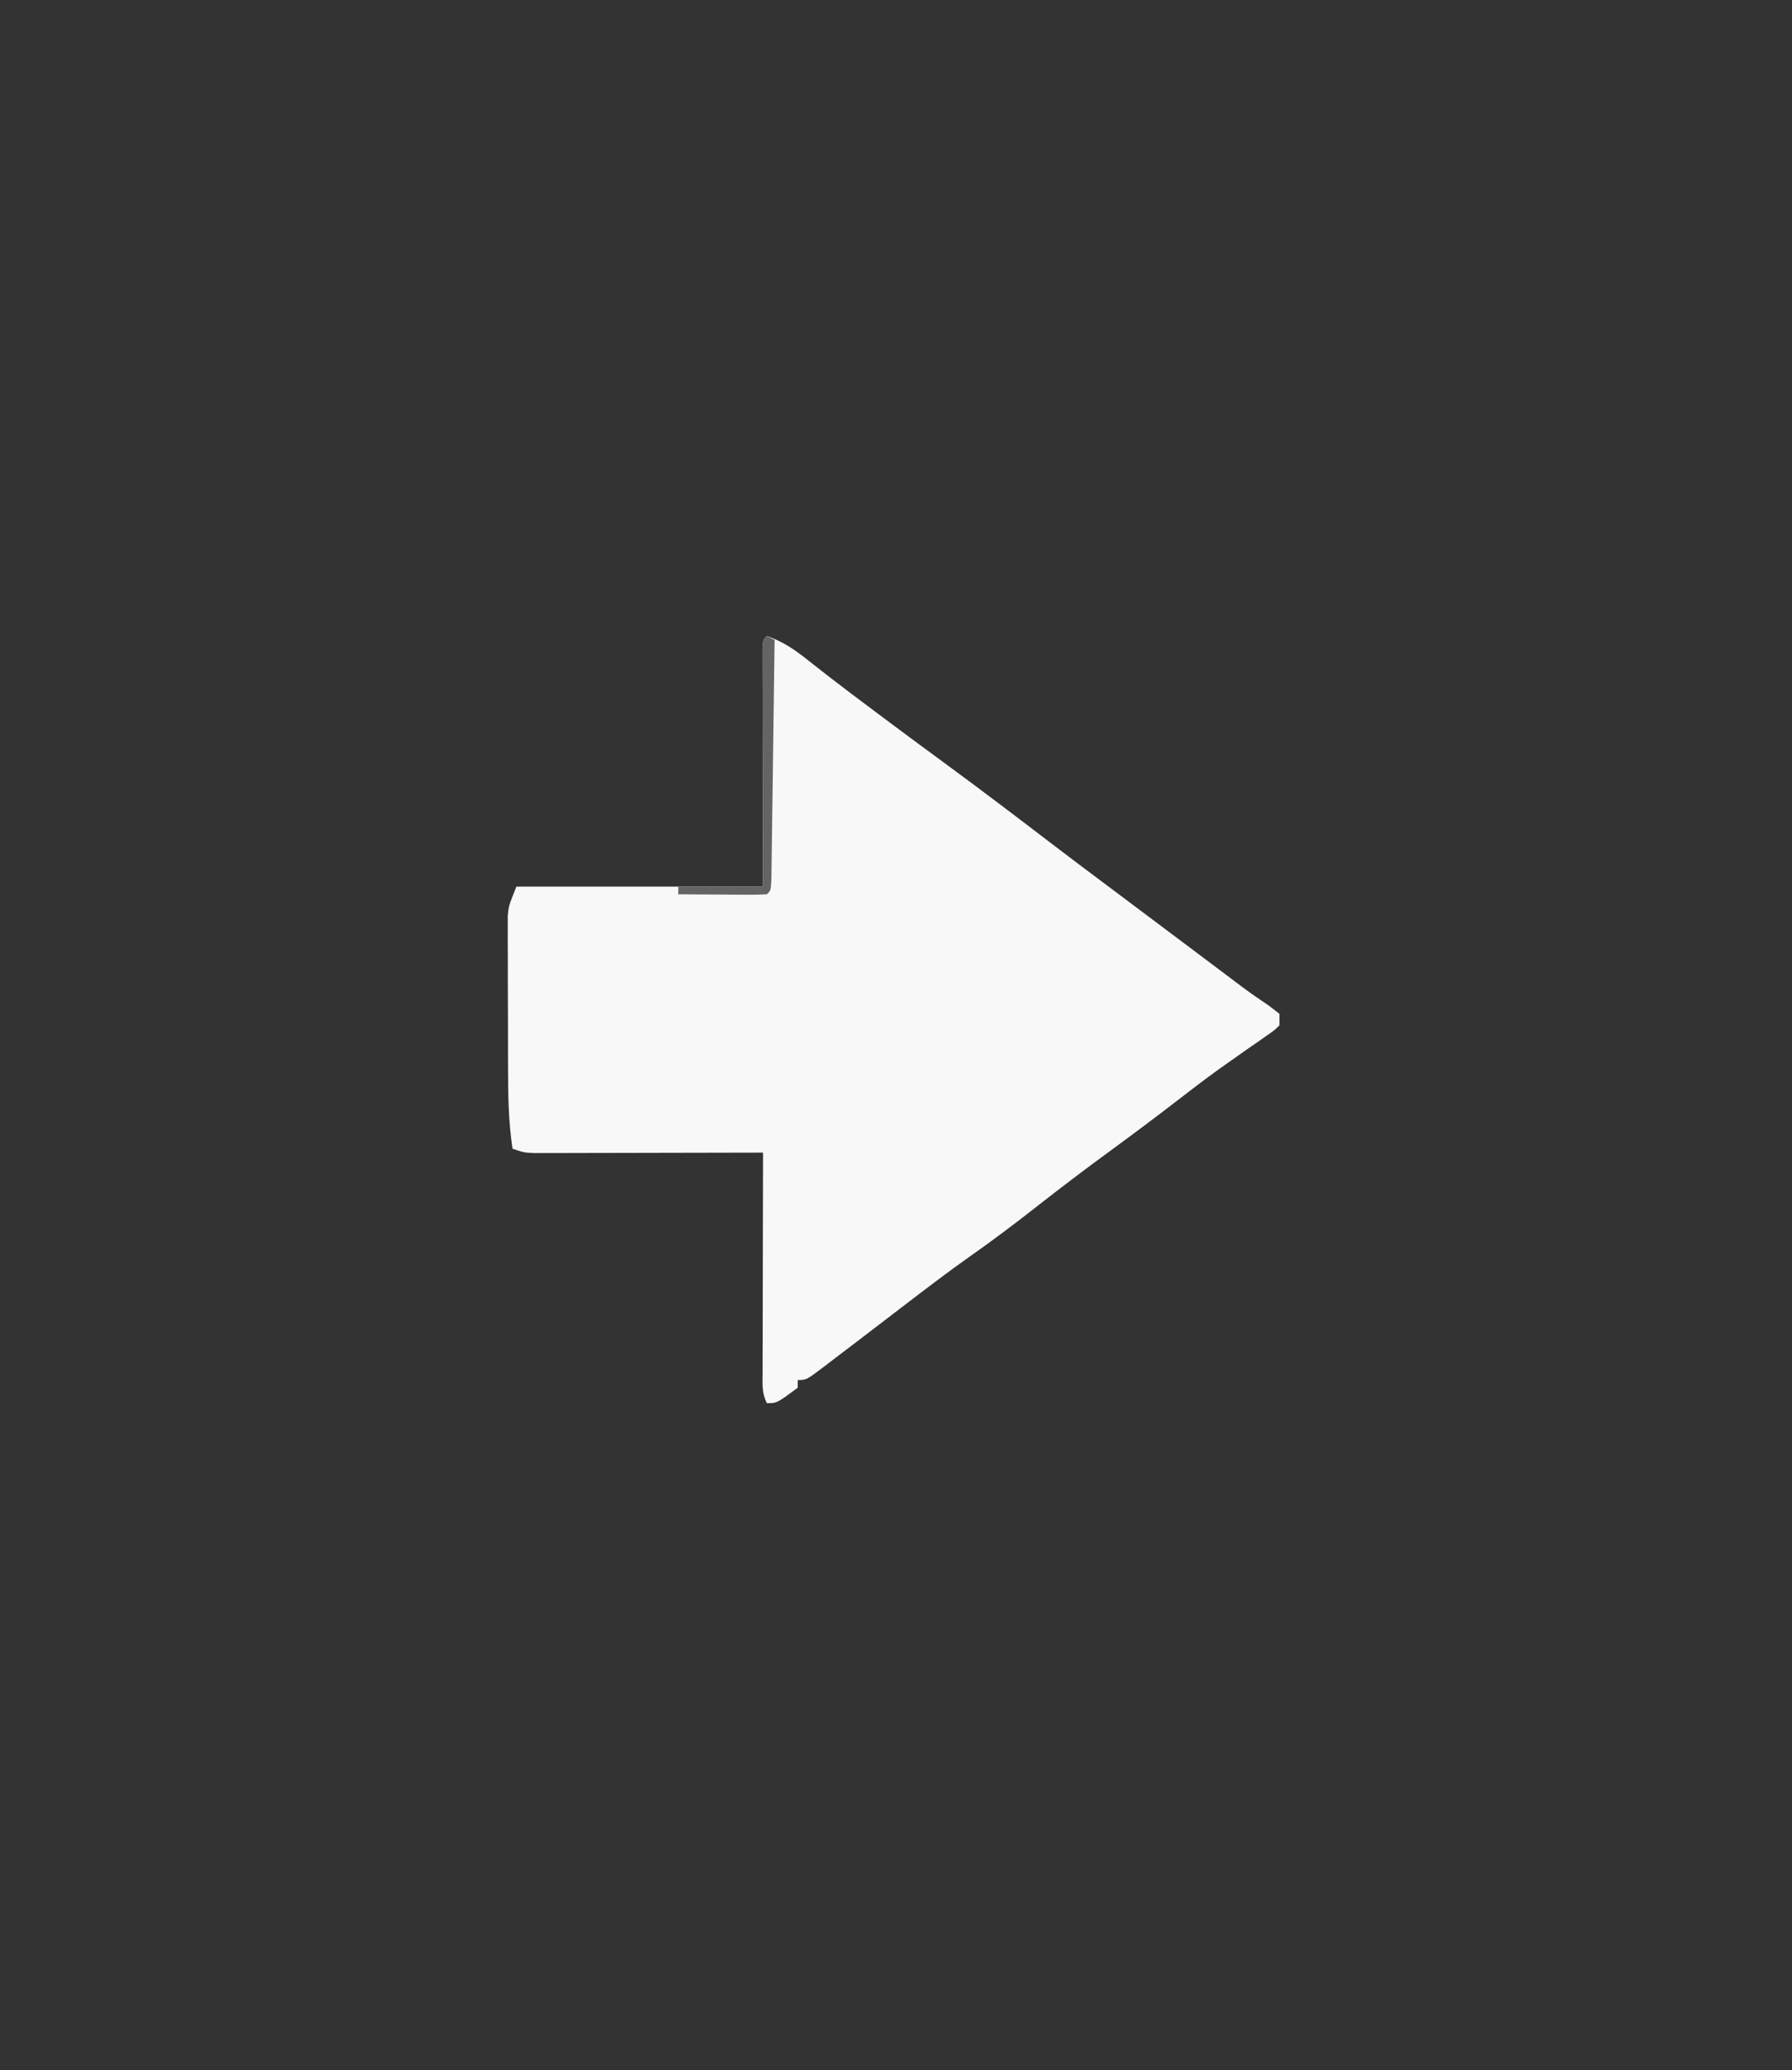 <?xml version="1.0" encoding="UTF-8"?>
<svg version="1.1" xmlns="http://www.w3.org/2000/svg" width="465" height="537">
<rect width="100%" height="100%" fill="#333333" stroke="none"/>
<path d="M0 0 C4.166 1.429 7.124 3.454 10.562 6.188 C11.716 7.094 12.871 7.999 14.027 8.902 C14.659 9.397 15.29 9.892 15.941 10.402 C19.801 13.398 23.714 16.321 27.625 19.25 C28.479 19.89 29.333 20.531 30.213 21.19 C35.932 25.471 41.678 29.712 47.438 33.938 C56.119 40.31 64.687 46.827 73.242 53.367 C78.8 57.616 84.394 61.814 90 66 C92 67.5 94 69 96 70.5 C96.99 71.243 97.98 71.985 99 72.75 C102 75 105 77.25 108 79.5 C108.984 80.237 109.967 80.975 110.98 81.734 C113.047 83.285 115.112 84.837 117.176 86.391 C118.211 87.169 119.246 87.948 120.312 88.75 C121.293 89.49 122.274 90.23 123.285 90.992 C125.572 92.684 127.89 94.289 130.25 95.875 C131.611 96.927 131.611 96.927 133 98 C133 98.99 133 99.98 133 101 C131.617 102.328 131.617 102.328 129.66 103.68 C128.936 104.189 128.211 104.699 127.465 105.224 C126.276 106.041 126.276 106.041 125.062 106.875 C123.394 108.049 121.728 109.225 120.062 110.402 C119.213 111.002 118.364 111.601 117.488 112.218 C113.78 114.873 110.169 117.647 106.562 120.438 C100.622 125.021 94.619 129.508 88.562 133.938 C82.186 138.604 75.904 143.372 69.688 148.25 C64.064 152.661 58.382 156.929 52.533 161.037 C47.132 164.854 41.879 168.857 36.625 172.875 C35.733 173.557 34.841 174.239 33.921 174.941 C30.456 177.59 26.992 180.24 23.529 182.892 C21.294 184.599 19.054 186.301 16.812 188 C15.815 188.765 15.815 188.765 14.797 189.546 C10.229 193 10.229 193 8 193 C8 193.66 8 194.32 8 195 C2.588 199 2.588 199 0 199 C-1.373 196.253 -1.12 194.064 -1.114 190.99 C-1.113 189.098 -1.113 189.098 -1.113 187.168 C-1.108 185.787 -1.103 184.405 -1.098 183.023 C-1.096 181.614 -1.094 180.204 -1.093 178.795 C-1.09 175.082 -1.08 171.37 -1.069 167.658 C-1.058 163.871 -1.054 160.084 -1.049 156.297 C-1.038 148.865 -1.021 141.432 -1 134 C-2.155 134.003 -2.155 134.003 -3.334 134.007 C-10.588 134.027 -17.842 134.042 -25.096 134.052 C-28.825 134.057 -32.555 134.064 -36.284 134.075 C-39.883 134.086 -43.482 134.092 -47.08 134.095 C-48.454 134.097 -49.827 134.1 -51.201 134.106 C-53.123 134.113 -55.046 134.113 -56.968 134.114 C-58.063 134.116 -59.158 134.118 -60.285 134.12 C-63 134 -63 134 -66 133 C-67.052 126.103 -67.161 119.333 -67.168 112.363 C-67.171 111.166 -67.175 109.968 -67.178 108.734 C-67.183 106.214 -67.185 103.693 -67.185 101.173 C-67.187 97.315 -67.206 93.457 -67.225 89.6 C-67.228 87.146 -67.23 84.692 -67.23 82.238 C-67.238 81.086 -67.245 79.934 -67.252 78.747 C-67.249 77.672 -67.246 76.597 -67.243 75.49 C-67.244 74.548 -67.246 73.606 -67.247 72.635 C-67 70 -67 70 -65 65 C-43.88 65 -22.76 65 -1 65 C-1.04 43.983 -1.04 43.983 -1.09 22.965 C-1.093 20.343 -1.096 17.72 -1.098 15.098 C-1.1 14.412 -1.103 13.726 -1.106 13.02 C-1.113 11.009 -1.113 8.999 -1.114 6.989 C-1.116 5.854 -1.118 4.719 -1.12 3.55 C-1 1 -1 1 0 0 Z " fill="#F8F8F8" transform="translate(199,165)"/>
<path d="M0 0 C0.66 0.33 1.32 0.66 2 1 C1.893 9.458 1.78 17.915 1.661 26.373 C1.605 30.3 1.552 34.227 1.503 38.154 C1.455 41.94 1.403 45.727 1.347 49.513 C1.327 50.961 1.308 52.409 1.291 53.857 C1.267 55.878 1.236 57.899 1.205 59.92 C1.19 61.072 1.174 62.225 1.158 63.412 C1 66 1 66 0 67 C-1.708 67.087 -3.419 67.107 -5.129 67.098 C-6.681 67.093 -6.681 67.093 -8.264 67.088 C-9.352 67.08 -10.441 67.071 -11.562 67.062 C-13.201 67.056 -13.201 67.056 -14.873 67.049 C-17.582 67.037 -20.291 67.021 -23 67 C-23 66.34 -23 65.68 -23 65 C-15.74 65 -8.48 65 -1 65 C-1.008 62.1 -1.008 62.1 -1.016 59.141 C-1.032 52.767 -1.043 46.392 -1.052 40.018 C-1.057 36.152 -1.064 32.285 -1.075 28.419 C-1.086 24.691 -1.092 20.963 -1.095 17.235 C-1.097 15.809 -1.1 14.384 -1.106 12.958 C-1.113 10.968 -1.113 8.978 -1.114 6.989 C-1.116 5.854 -1.118 4.719 -1.12 3.55 C-1 1 -1 1 0 0 Z " fill="#646464" transform="translate(199,165)"/>
</svg>
